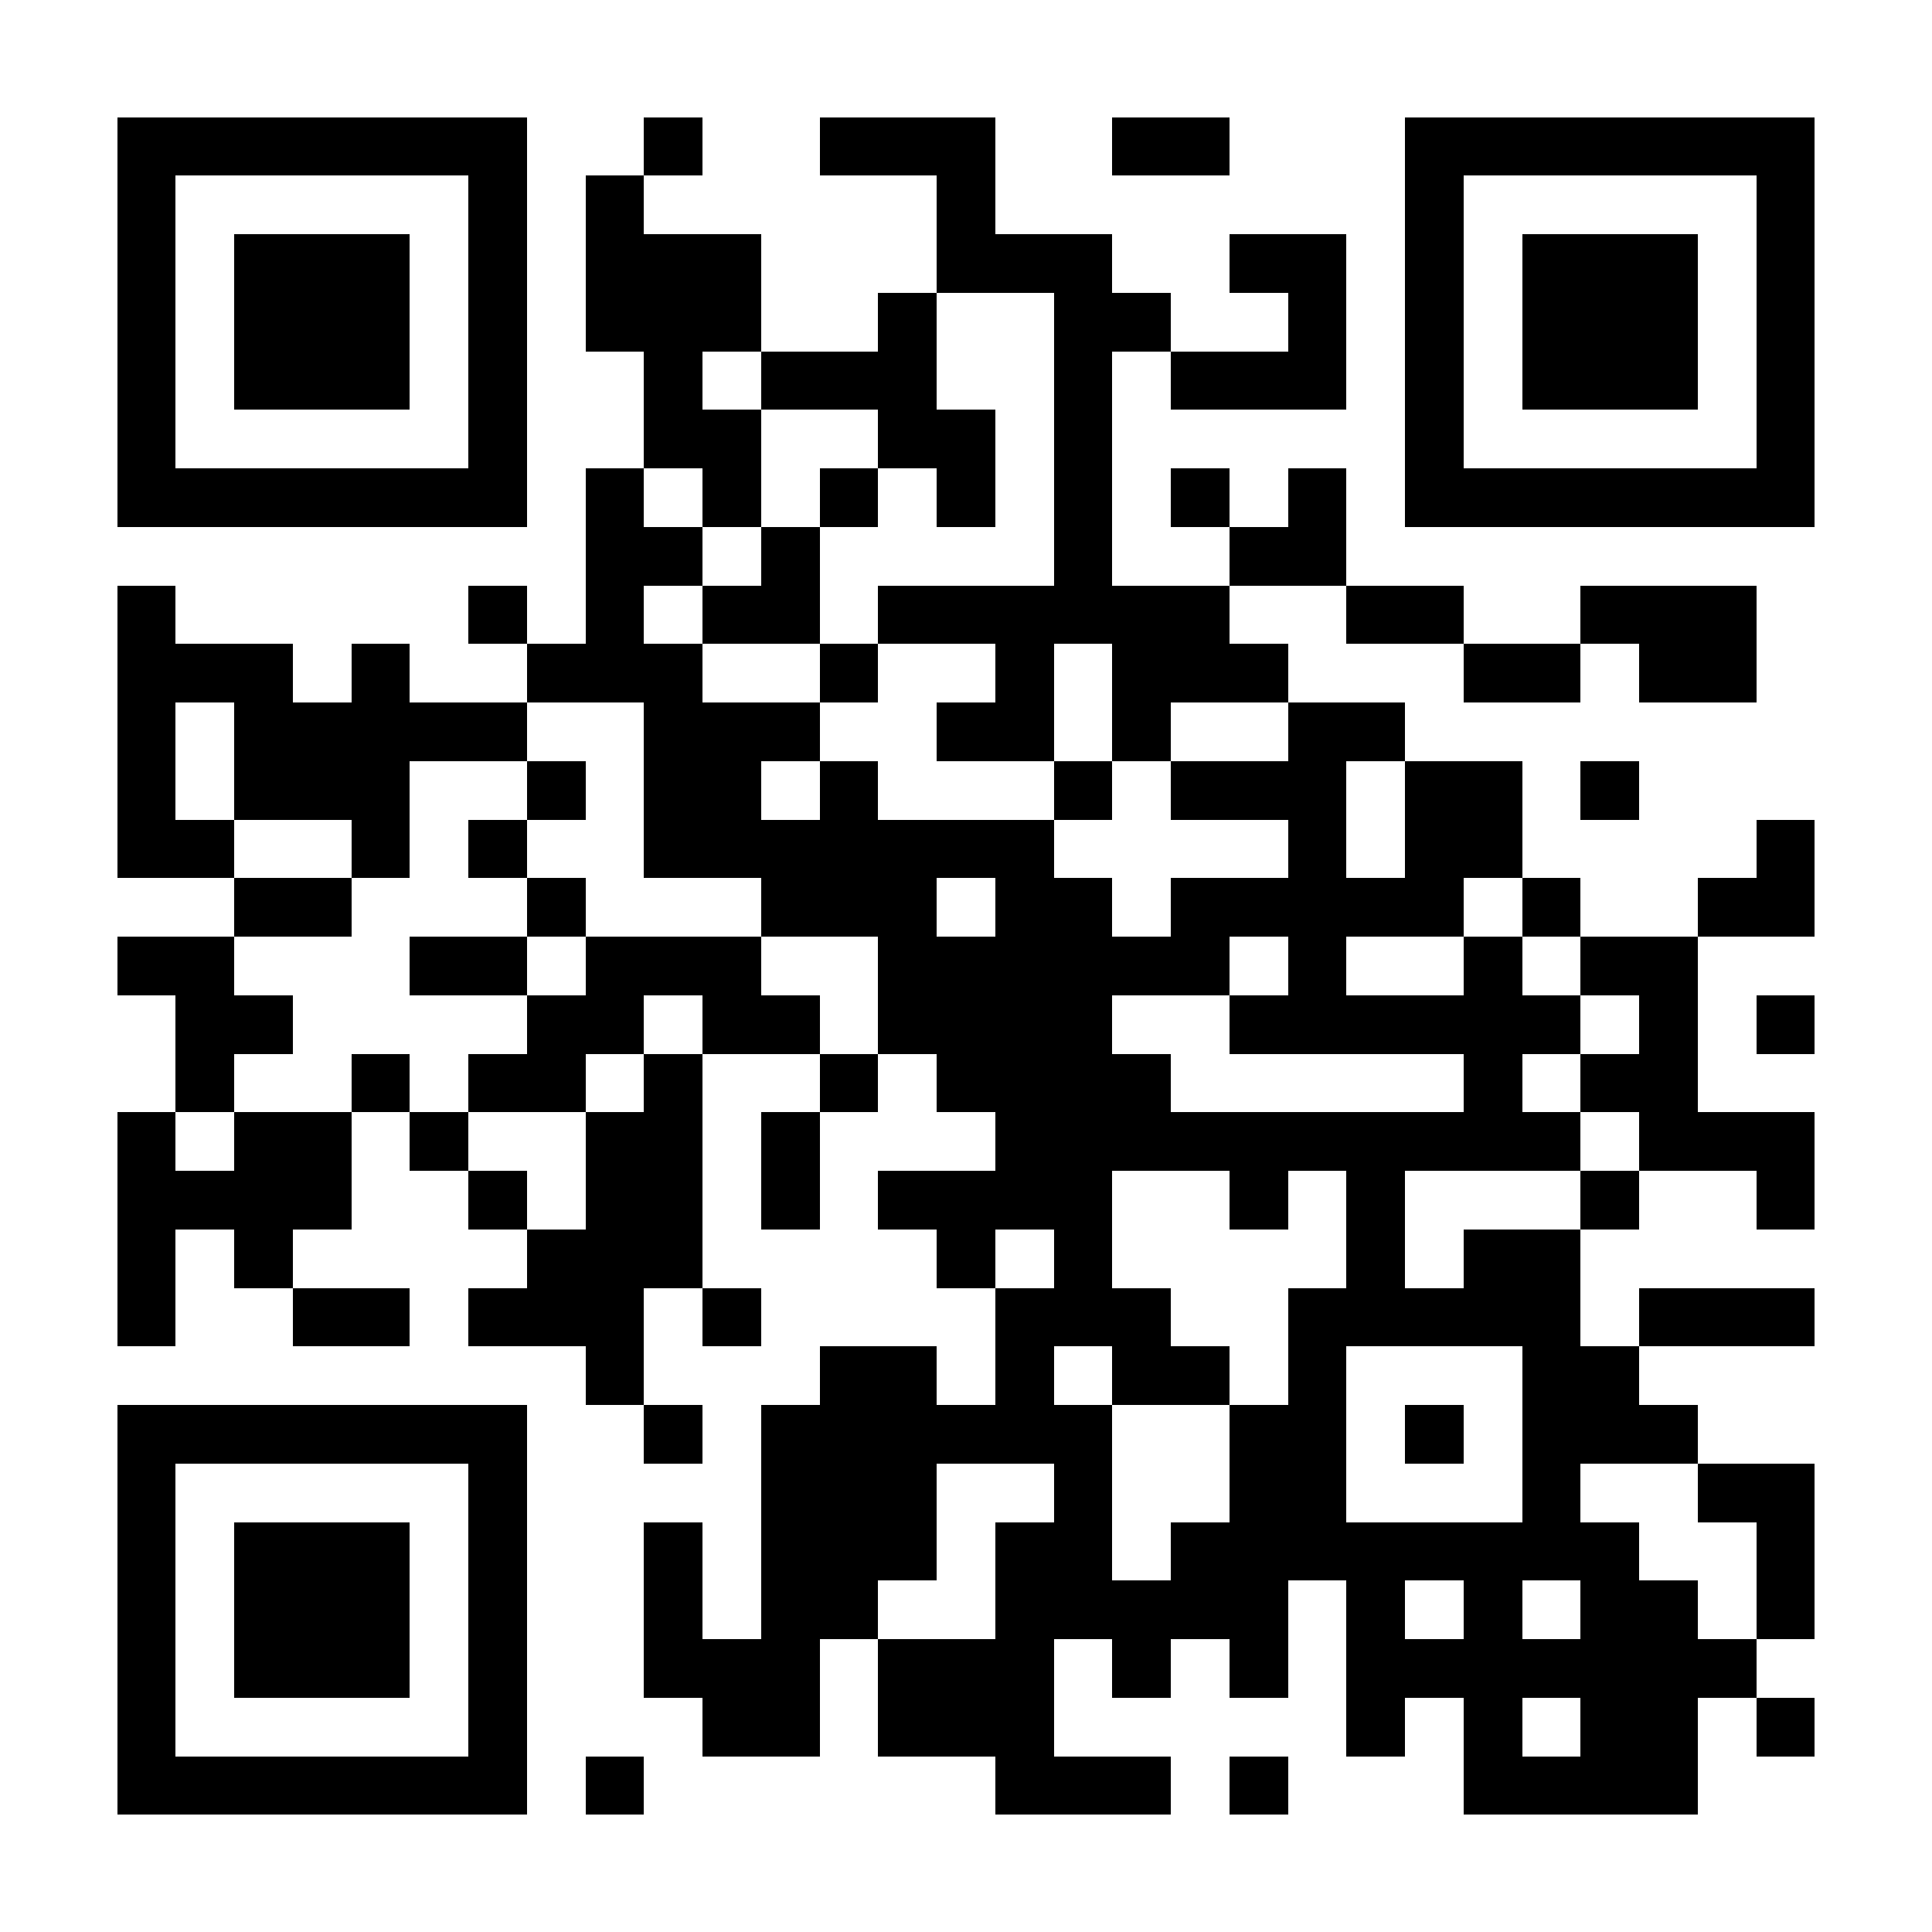 <?xml version="1.0" encoding="UTF-8"?>
<!DOCTYPE svg PUBLIC '-//W3C//DTD SVG 1.0//EN'
          'http://www.w3.org/TR/2001/REC-SVG-20010904/DTD/svg10.dtd'>
<svg fill="#fff" height="33" shape-rendering="crispEdges" style="fill: #fff;" viewBox="0 0 33 33" width="33" xmlns="http://www.w3.org/2000/svg" xmlns:xlink="http://www.w3.org/1999/xlink"
><path d="M0 0h33v33H0z"
  /><path d="M2 2.5h7m2 0h1m2 0h3m2 0h2m3 0h7M2 3.5h1m5 0h1m1 0h1m5 0h1m7 0h1m5 0h1M2 4.5h1m1 0h3m1 0h1m1 0h3m3 0h3m2 0h2m1 0h1m1 0h3m1 0h1M2 5.5h1m1 0h3m1 0h1m1 0h3m2 0h1m2 0h2m2 0h1m1 0h1m1 0h3m1 0h1M2 6.5h1m1 0h3m1 0h1m2 0h1m1 0h3m2 0h1m1 0h3m1 0h1m1 0h3m1 0h1M2 7.5h1m5 0h1m2 0h2m2 0h2m1 0h1m5 0h1m5 0h1M2 8.5h7m1 0h1m1 0h1m1 0h1m1 0h1m1 0h1m1 0h1m1 0h1m1 0h7M10 9.5h2m1 0h1m4 0h1m2 0h2M2 10.5h1m5 0h1m1 0h1m1 0h2m1 0h6m2 0h2m2 0h3M2 11.5h3m1 0h1m2 0h3m2 0h1m2 0h1m1 0h3m3 0h2m1 0h2M2 12.5h1m1 0h5m2 0h3m2 0h2m1 0h1m2 0h2M2 13.5h1m1 0h3m2 0h1m1 0h2m1 0h1m3 0h1m1 0h3m1 0h2m1 0h1M2 14.5h2m2 0h1m1 0h1m2 0h7m4 0h1m1 0h2m4 0h1M4 15.5h2m3 0h1m3 0h3m1 0h2m1 0h5m1 0h1m2 0h2M2 16.5h2m3 0h2m1 0h3m2 0h6m1 0h1m2 0h1m1 0h2M3 17.5h2m4 0h2m1 0h2m1 0h4m2 0h6m1 0h1m1 0h1M3 18.5h1m2 0h1m1 0h2m1 0h1m2 0h1m1 0h4m5 0h1m1 0h2M2 19.5h1m1 0h2m1 0h1m2 0h2m1 0h1m3 0h10m1 0h3M2 20.5h4m2 0h1m1 0h2m1 0h1m1 0h4m2 0h1m1 0h1m3 0h1m2 0h1M2 21.5h1m1 0h1m4 0h3m4 0h1m1 0h1m4 0h1m1 0h2M2 22.5h1m2 0h2m1 0h3m1 0h1m4 0h3m2 0h5m1 0h3M10 23.5h1m3 0h2m1 0h1m1 0h2m1 0h1m3 0h2M2 24.5h7m2 0h1m1 0h6m2 0h2m1 0h1m1 0h3M2 25.5h1m5 0h1m4 0h3m2 0h1m2 0h2m3 0h1m2 0h2M2 26.5h1m1 0h3m1 0h1m2 0h1m1 0h3m1 0h2m1 0h8m2 0h1M2 27.5h1m1 0h3m1 0h1m2 0h1m1 0h2m2 0h5m1 0h1m1 0h1m1 0h2m1 0h1M2 28.5h1m1 0h3m1 0h1m2 0h3m1 0h3m1 0h1m1 0h1m1 0h7M2 29.5h1m5 0h1m3 0h2m1 0h3m5 0h1m1 0h1m1 0h2m1 0h1M2 30.5h7m1 0h1m6 0h3m1 0h1m3 0h4" stroke="#000"
/></svg
>
